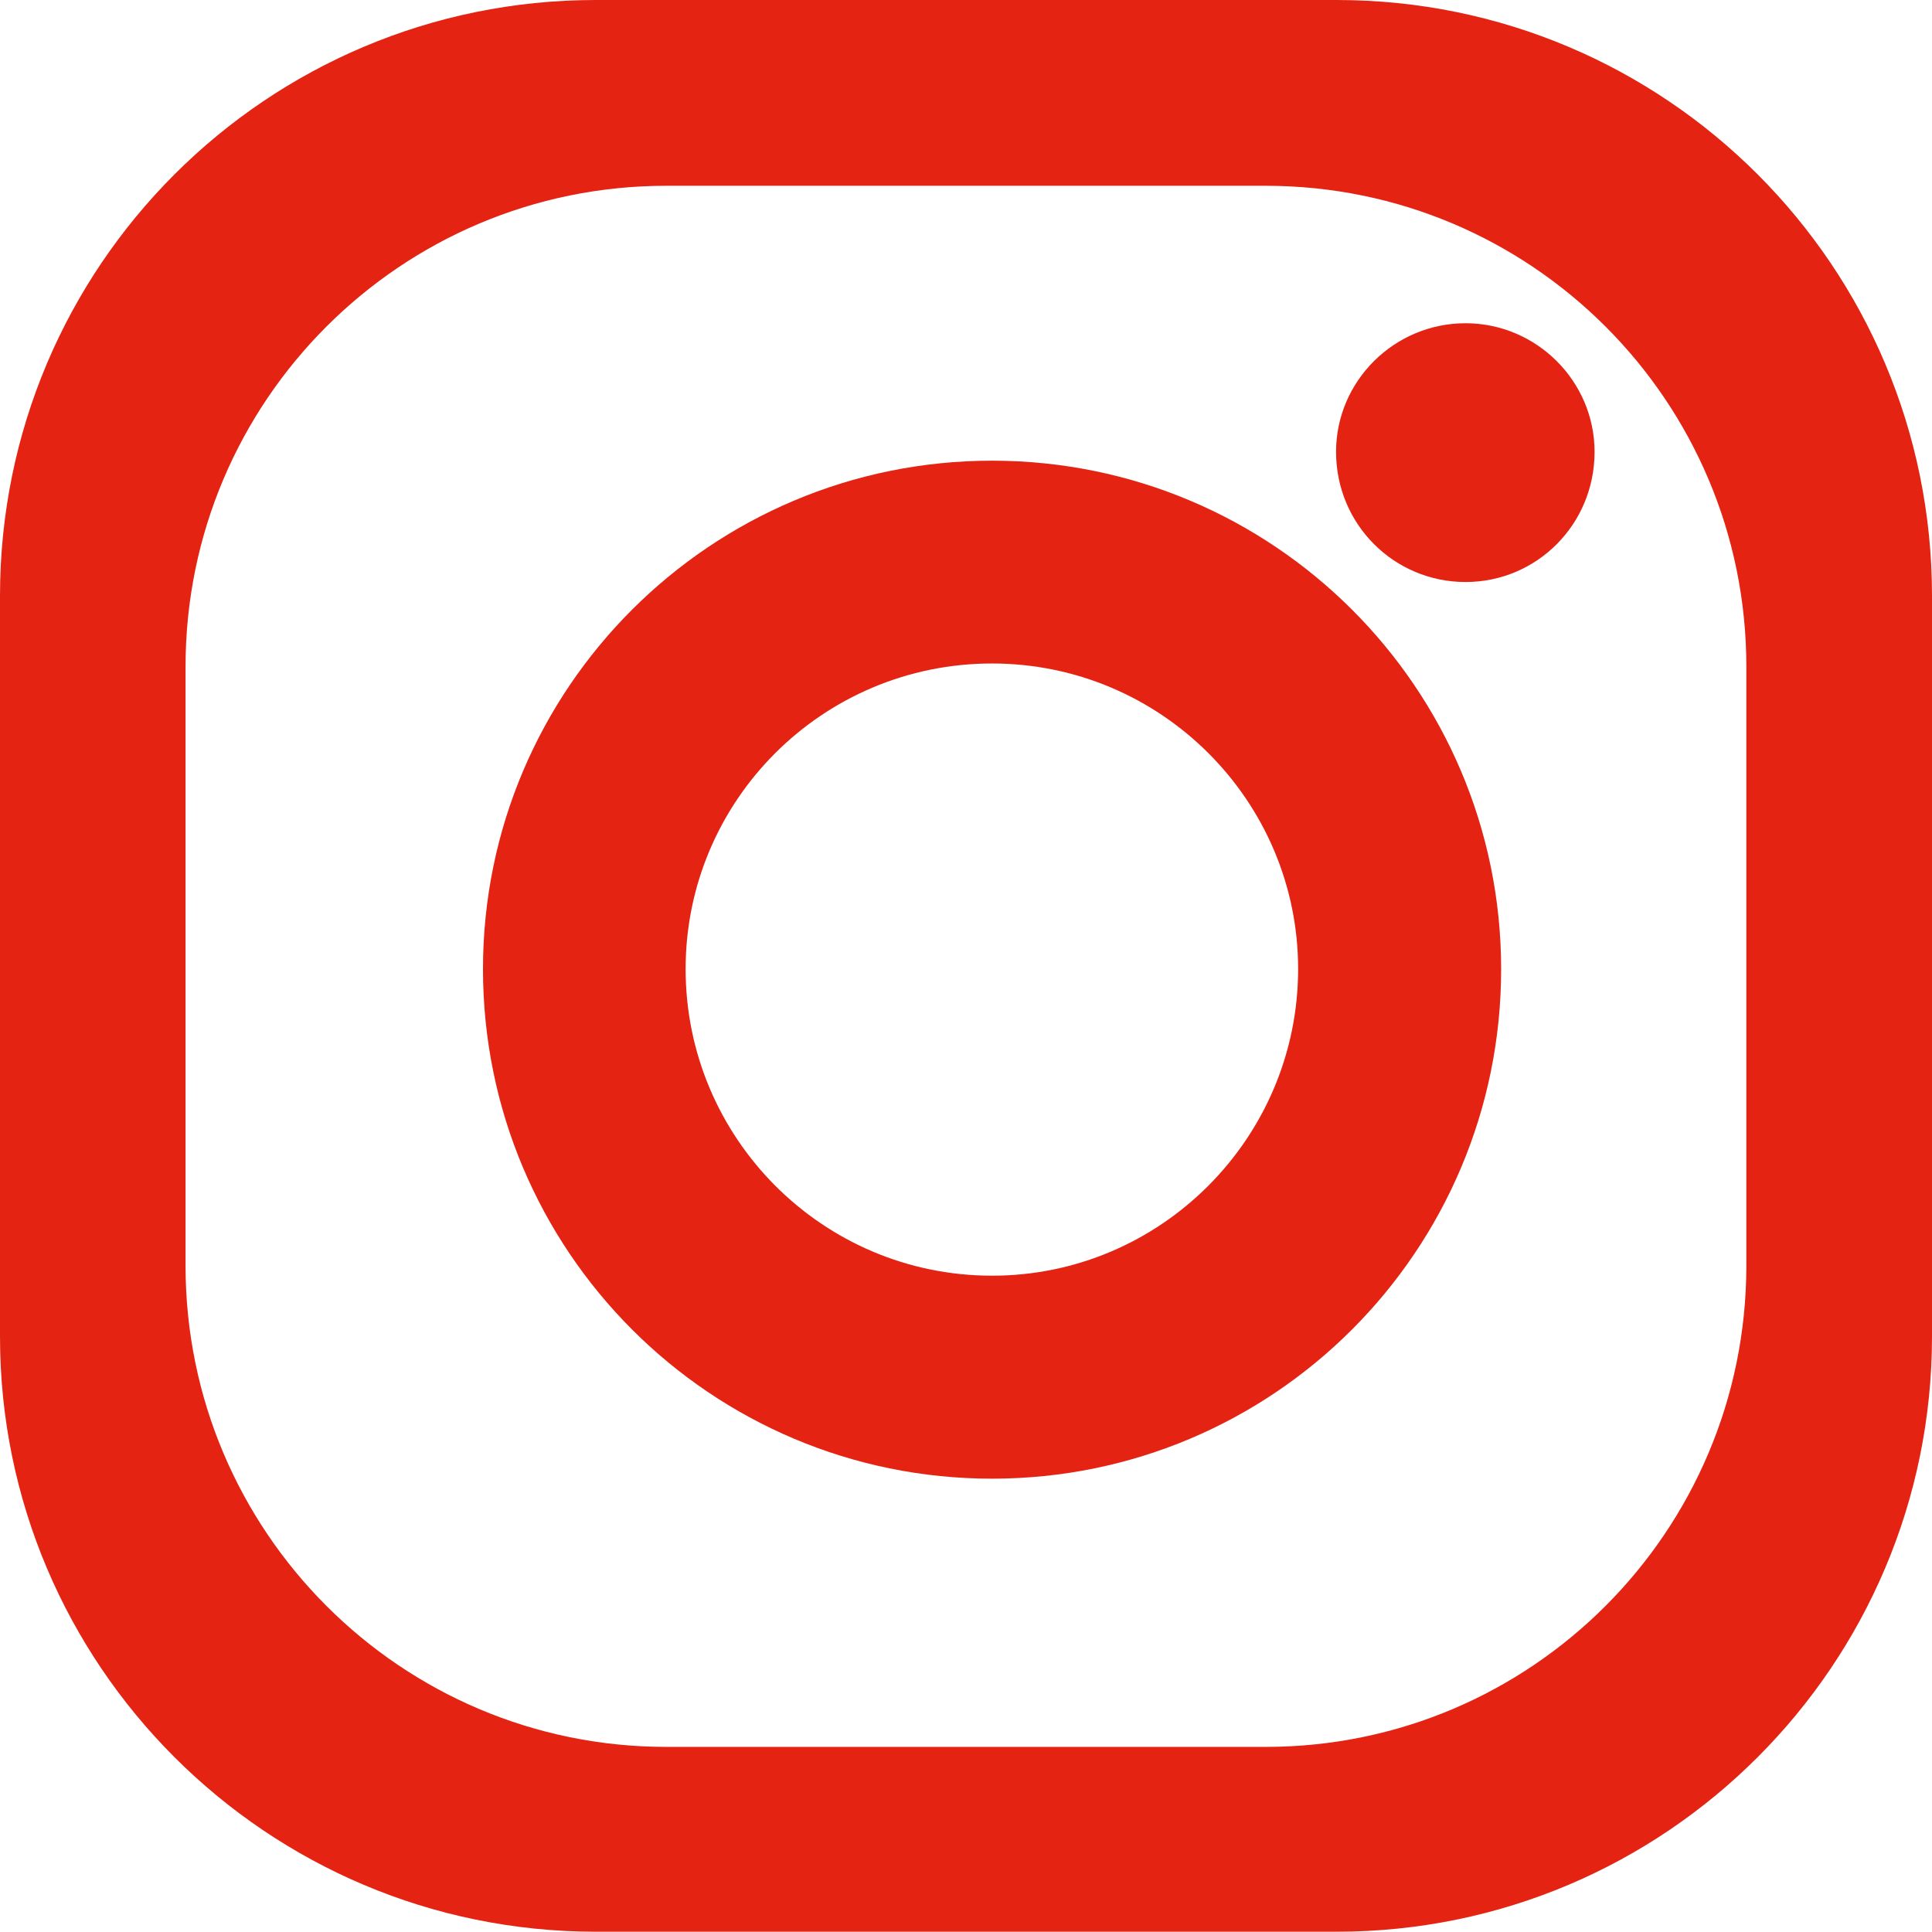 <?xml version="1.0" encoding="utf-8"?>
<!-- Generator: Adobe Illustrator 16.0.0, SVG Export Plug-In . SVG Version: 6.00 Build 0)  -->
<!DOCTYPE svg PUBLIC "-//W3C//DTD SVG 1.0//EN" "http://www.w3.org/TR/2001/REC-SVG-20010904/DTD/svg10.dtd">
<svg version="1.0" id="Capa_1" xmlns:x="http://ns.adobe.com/Extensibility/1.0/" xmlns:i="http://ns.adobe.com/AdobeIllustrator/10.0/" xmlns:graph="http://ns.adobe.com/Graphs/1.0/"
	 xmlns="http://www.w3.org/2000/svg" xmlns:xlink="http://www.w3.org/1999/xlink" x="0px" y="0px" width="512px" height="511.924px"
	 viewBox="0 0 512 511.924" enable-background="new 0 0 512 511.924" xml:space="preserve">
<g>
	<path fill="#E42313" d="M354.229,0H157.872C70.666,0,0,70.621,0,157.907v196.277c0,86.98,70.666,157.74,157.872,157.74h196.357
		c87.16,0,157.771-70.76,157.771-157.74V157.907C512,70.621,441.389,0,354.229,0z M462.799,335.423
		c0,70.431-57.07,127.521-127.371,127.521H176.547c-70.236,0-127.376-57.09-127.376-127.521V176.642
		c0-70.411,57.141-127.406,127.376-127.406h158.881c70.301,0,127.371,56.996,127.371,127.406V335.423z"/>
	<path fill="#E42313" d="M262.908,122.086c-74.472,0-134.912,60.325-134.912,134.721c0,74.686,60.406,135.057,134.912,135.057
		c74.48,0,134.91-60.371,134.91-135.057C397.789,182.412,337.389,122.086,262.908,122.086z M262.908,338.073
		c-44.946,0-81.211-36.51-81.211-81.266c0-44.63,36.265-80.976,81.211-80.976c44.729,0,81.109,36.36,81.109,80.976
		C343.998,301.563,307.638,338.073,262.908,338.073z"/>
	<path fill="#E42313" d="M422.579,119.741c0,19.235-15.32,34.5-34.19,34.5c-18.93,0-34.32-15.266-34.32-34.5
		c0-18.69,15.37-34.081,34.32-34.081C407.238,85.676,422.579,101.071,422.579,119.741z"/>
</g>
</svg>
